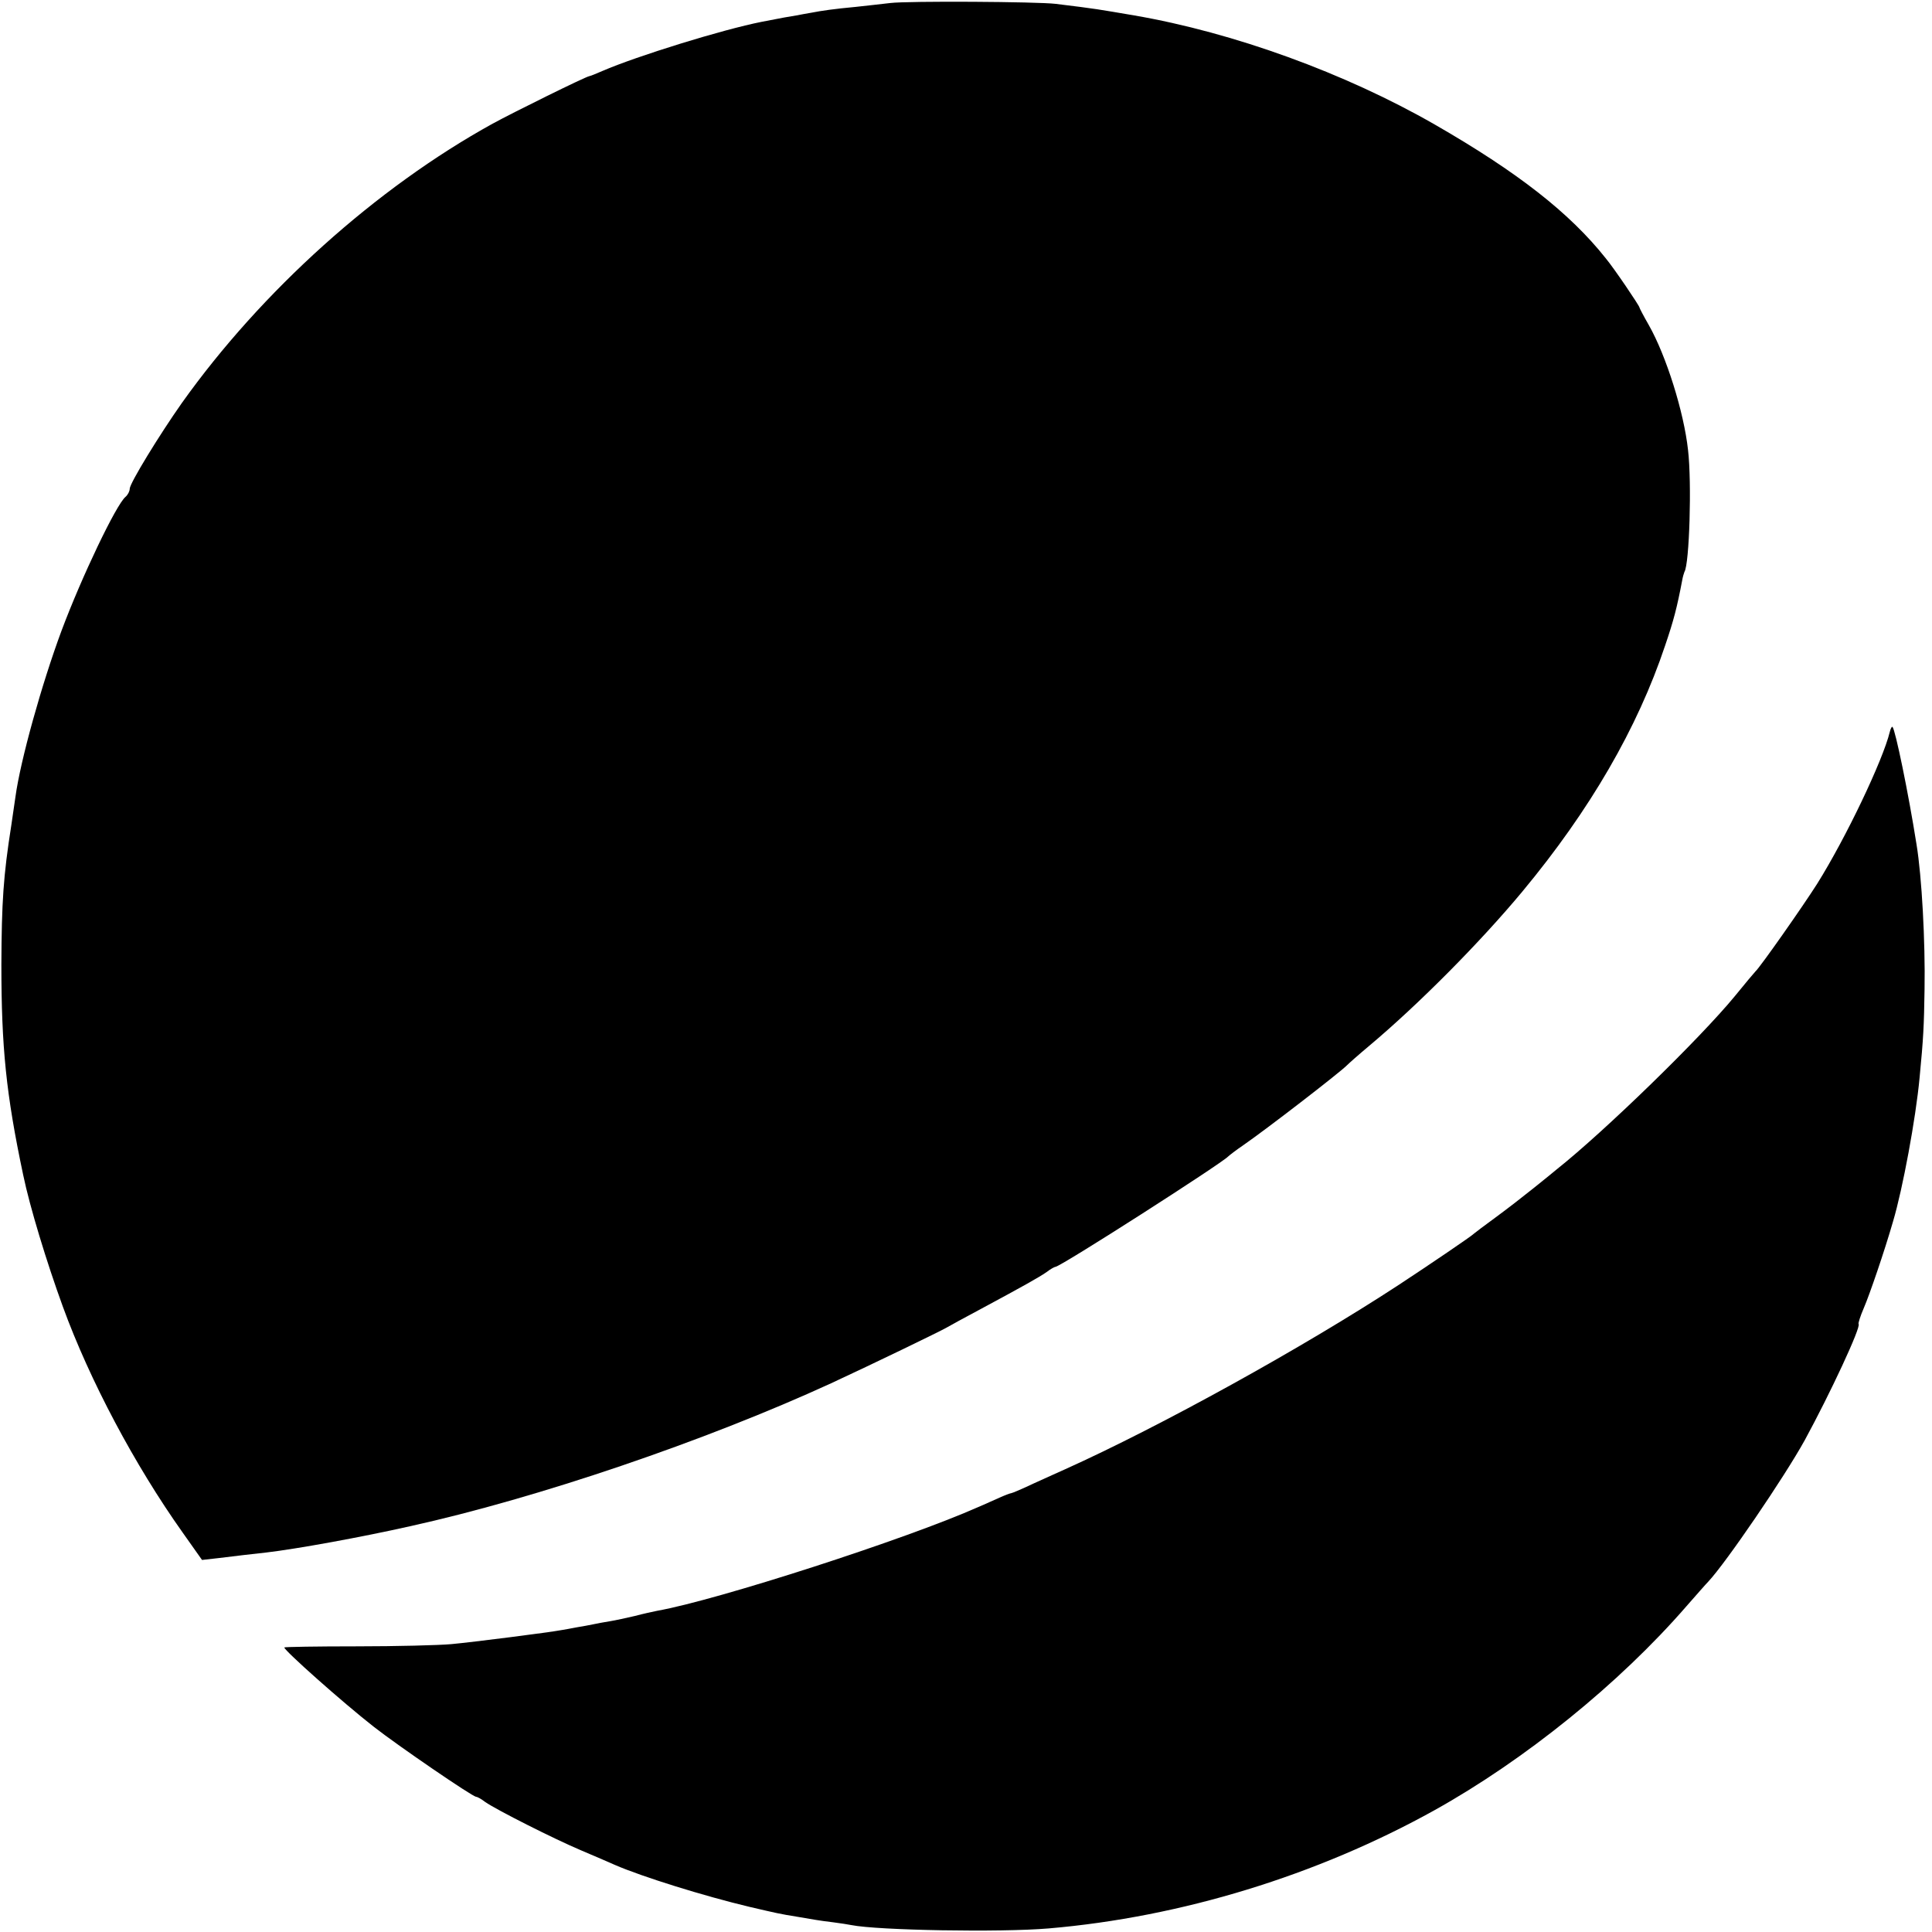 <?xml version="1.0" standalone="no"?>
<!DOCTYPE svg PUBLIC "-//W3C//DTD SVG 20010904//EN"
 "http://www.w3.org/TR/2001/REC-SVG-20010904/DTD/svg10.dtd">
<svg version="1.0" xmlns="http://www.w3.org/2000/svg"
 width="700pt" height="700pt" viewBox="0 0 700 700"
 preserveAspectRatio="xMidYMid meet">
<g transform="translate(0,700) scale(0.1,-0.1)"
fill="#000000" stroke="none">
<path d="M3225 6989 c-33 -4 -89 -10 -125 -14 -76 -7 -125 -14 -160 -21 -14
-2 -38 -7 -55 -10 -32 -5 -42 -7 -125 -23 -142 -28 -452 -124 -577 -178 -21
-9 -42 -18 -48 -19 -16 -3 -273 -130 -350 -172 -422 -233 -837 -606 -1126
-1012 -81 -115 -189 -291 -189 -311 0 -9 -7 -22 -15 -29 -34 -28 -159 -290
-232 -485 -72 -194 -149 -470 -167 -602 -2 -15 -9 -62 -15 -103 -29 -184 -35
-278 -36 -505 0 -299 17 -469 79 -762 24 -116 85 -316 144 -478 97 -266 260
-573 434 -818 l70 -99 62 7 c33 4 75 9 91 11 17 2 53 6 80 9 111 13 347 56
520 95 463 102 1073 310 1526 518 149 69 395 188 419 202 8 5 65 36 125 68
156 84 206 112 237 133 14 11 29 19 32 19 18 0 603 375 626 400 3 3 27 22 55
41 84 58 347 261 375 289 8 8 44 40 80 70 180 151 404 377 556 560 245 295
417 592 517 891 31 91 43 137 62 237 2 12 6 25 8 30 18 28 27 323 13 442 -15
137 -79 341 -142 452 -19 33 -34 62 -34 64 0 6 -92 142 -122 178 -130 164
-319 312 -620 485 -324 186 -728 333 -1088 395 -136 23 -130 23 -285 42 -66 8
-535 11 -600 3z"/>
<path d="M6847 4348 c-25 -103 -159 -384 -263 -550 -50 -79 -207 -303 -224
-318 -3 -3 -37 -43 -75 -90 -125 -152 -470 -488 -645 -627 -8 -7 -44 -36 -80
-65 -36 -29 -99 -78 -140 -108 -41 -30 -77 -57 -80 -60 -7 -8 -162 -113 -270
-184 -348 -228 -866 -514 -1210 -669 -19 -8 -70 -32 -113 -51 -42 -20 -80 -36
-83 -36 -3 0 -22 -7 -42 -16 -21 -9 -55 -25 -77 -34 -260 -116 -948 -338
-1163 -376 -15 -3 -52 -11 -82 -19 -30 -7 -71 -16 -90 -19 -19 -3 -46 -8 -60
-11 -14 -3 -41 -8 -60 -11 -19 -4 -44 -8 -55 -10 -41 -8 -323 -44 -400 -51
-44 -4 -198 -8 -343 -8 -144 0 -262 -2 -262 -4 0 -11 210 -198 325 -288 87
-68 357 -253 370 -253 4 0 19 -8 33 -19 42 -29 248 -133 347 -175 50 -21 105
-45 123 -53 99 -43 324 -113 488 -152 99 -23 106 -25 174 -36 25 -4 54 -9 65
-11 11 -2 40 -6 65 -9 25 -3 54 -8 65 -10 95 -19 540 -27 715 -12 480 41 972
192 1397 428 327 182 670 459 913 739 36 41 71 81 79 89 64 68 276 379 350
513 92 169 205 411 195 421 -2 2 6 28 19 58 20 46 75 206 106 314 35 118 82
371 96 520 14 145 16 188 18 320 3 173 -10 410 -29 525 -30 190 -77 416 -87
426 -2 3 -7 -5 -10 -18z"/>
</g>
</svg>
